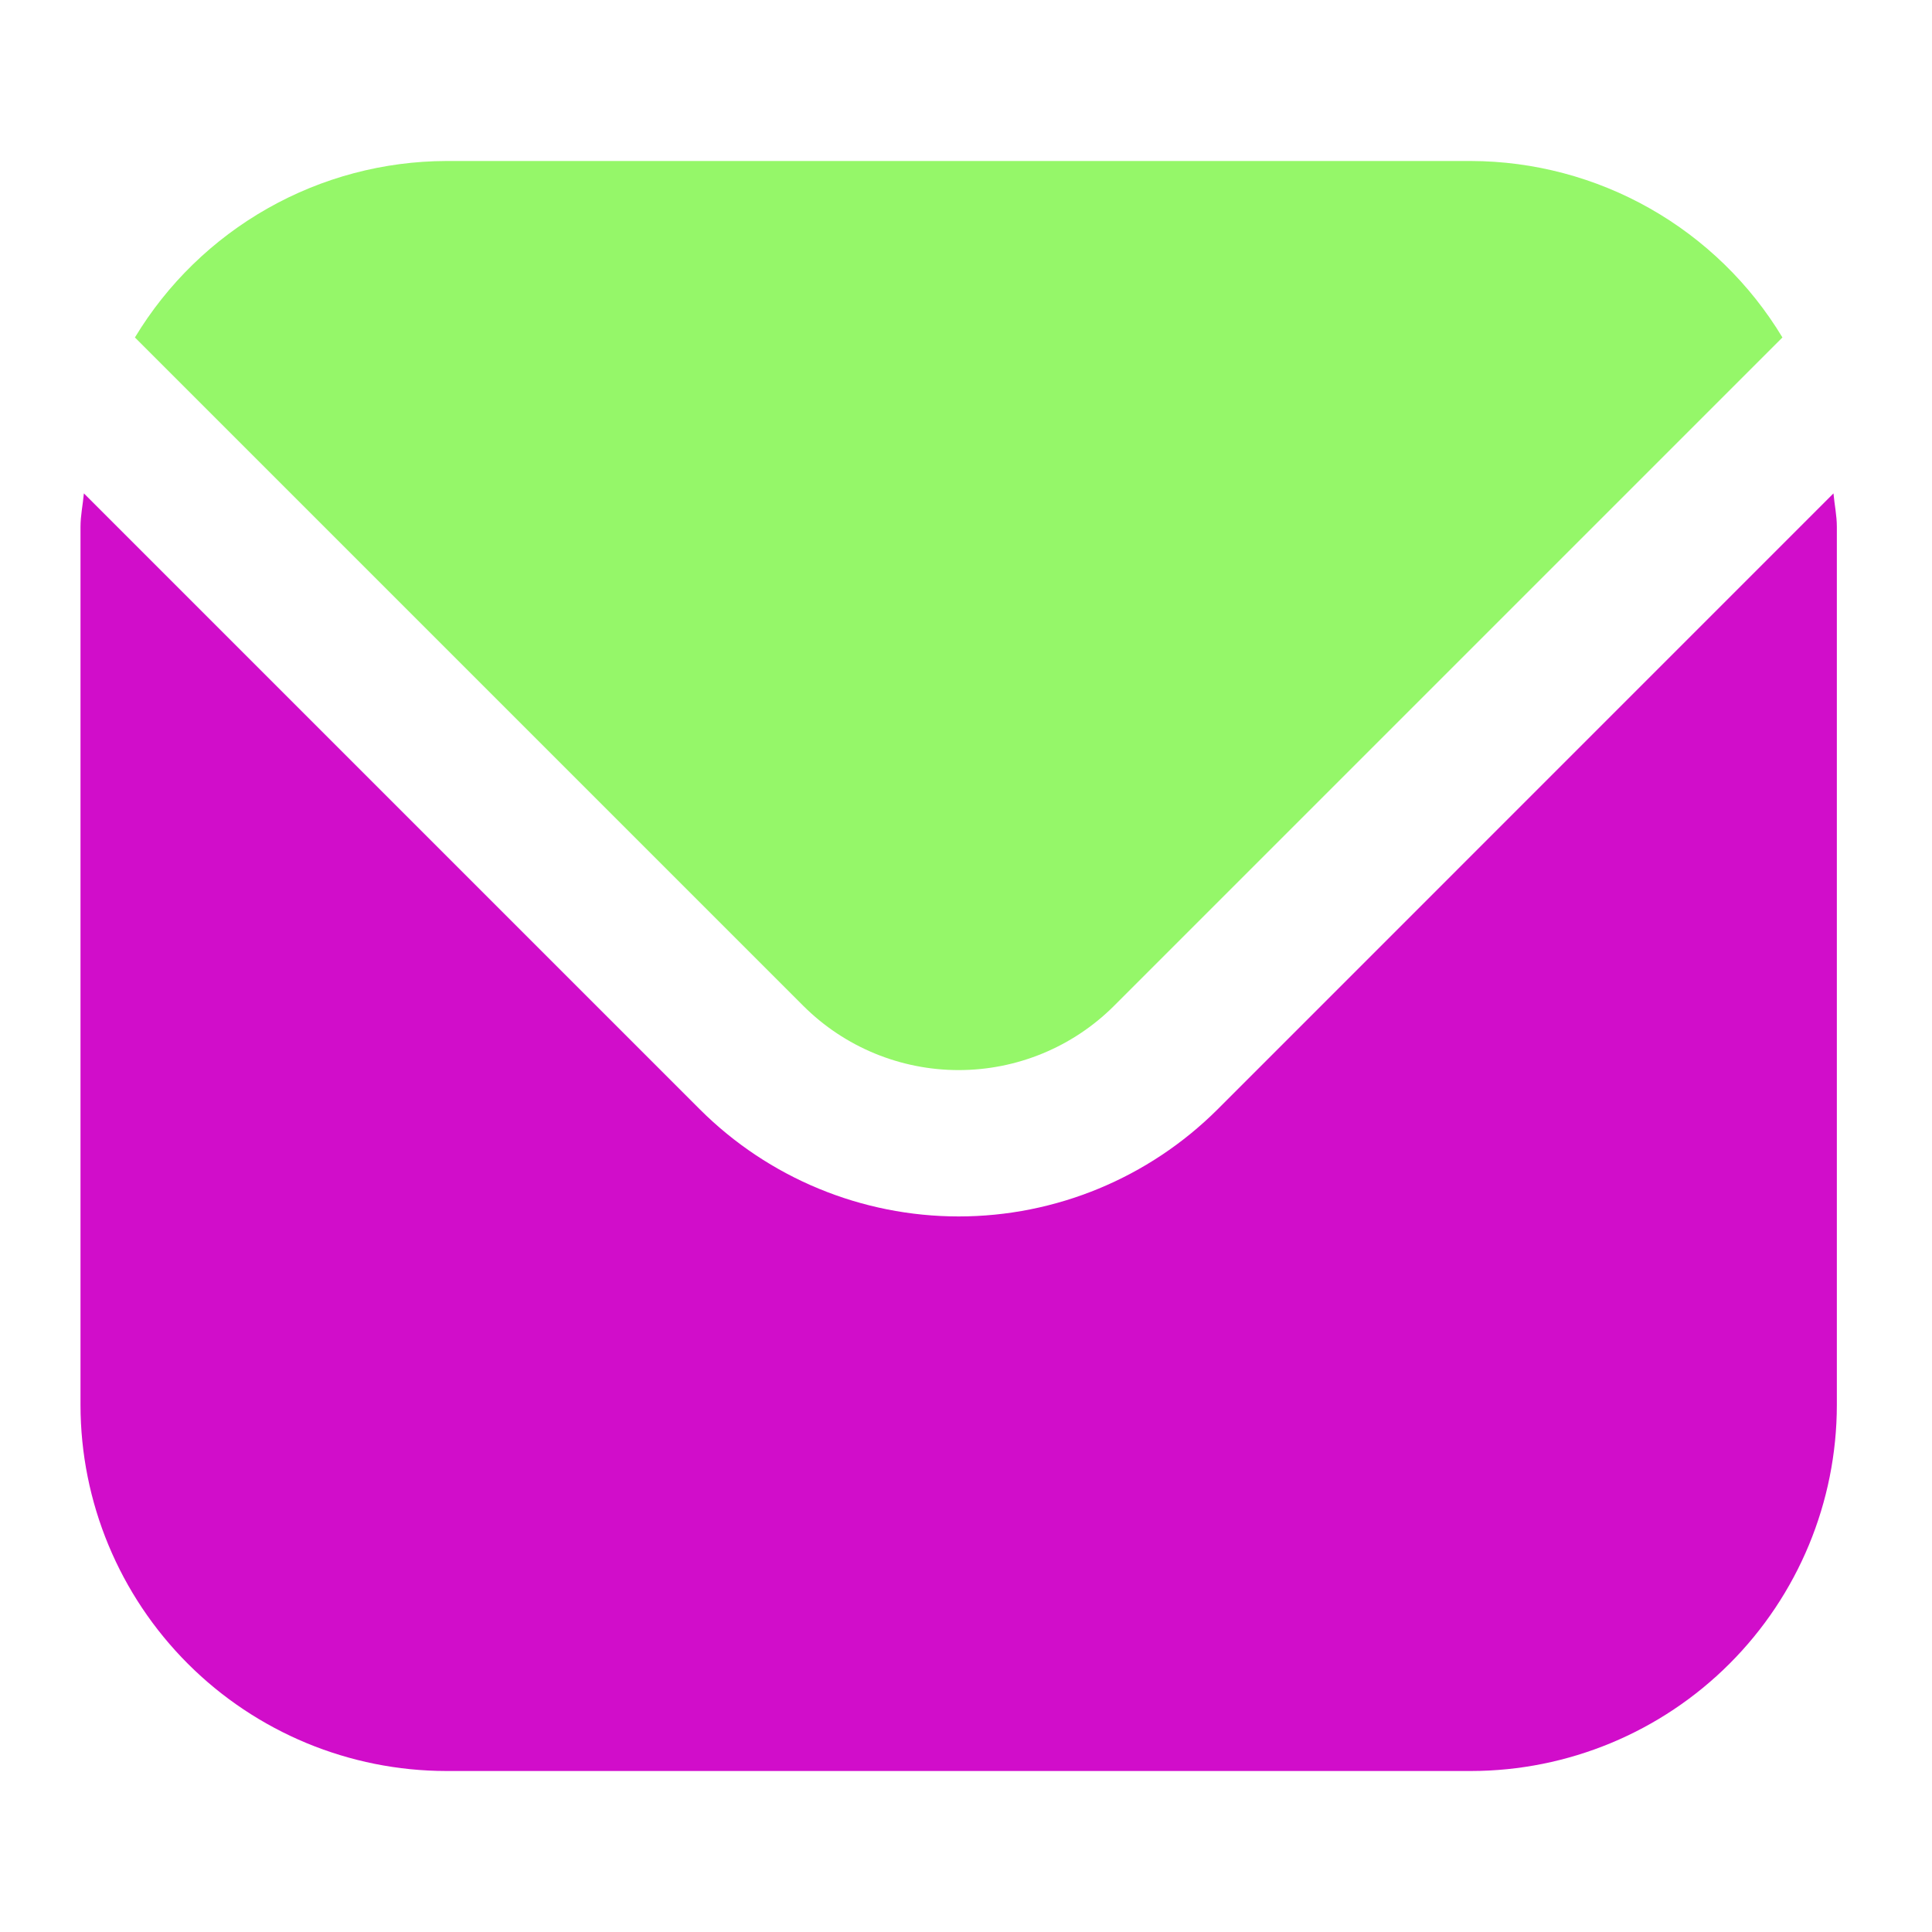 <?xml version="1.0" encoding="UTF-8"?>
<svg xmlns="http://www.w3.org/2000/svg" width="24" height="24" viewBox="0 0 24 24" fill="none">
  <path d="M22.776 6.129L15.124 13.782C14.27 14.633 13.114 15.111 11.909 15.111C10.704 15.111 9.548 14.633 8.695 13.782L1.042 6.129C1.029 6.273 1 6.403 1 6.545V17.454C1.001 18.66 1.481 19.815 2.333 20.667C3.185 21.519 4.34 21.999 5.545 22H18.273C19.478 21.999 20.633 21.519 21.485 20.667C22.337 19.815 22.817 18.66 22.818 17.454V6.545C22.818 6.403 22.789 6.273 22.776 6.129Z" fill="#D10DCA"></path>
  <path d="M13.838 12.496L22.142 4.192C21.74 3.525 21.172 2.973 20.495 2.589C19.817 2.205 19.052 2.002 18.273 2H5.545C4.767 2.002 4.001 2.205 3.324 2.589C2.646 2.973 2.079 3.525 1.676 4.192L9.98 12.496C10.492 13.007 11.186 13.293 11.909 13.293C12.632 13.293 13.326 13.007 13.838 12.496Z" fill="#95F769"></path>
</svg>
